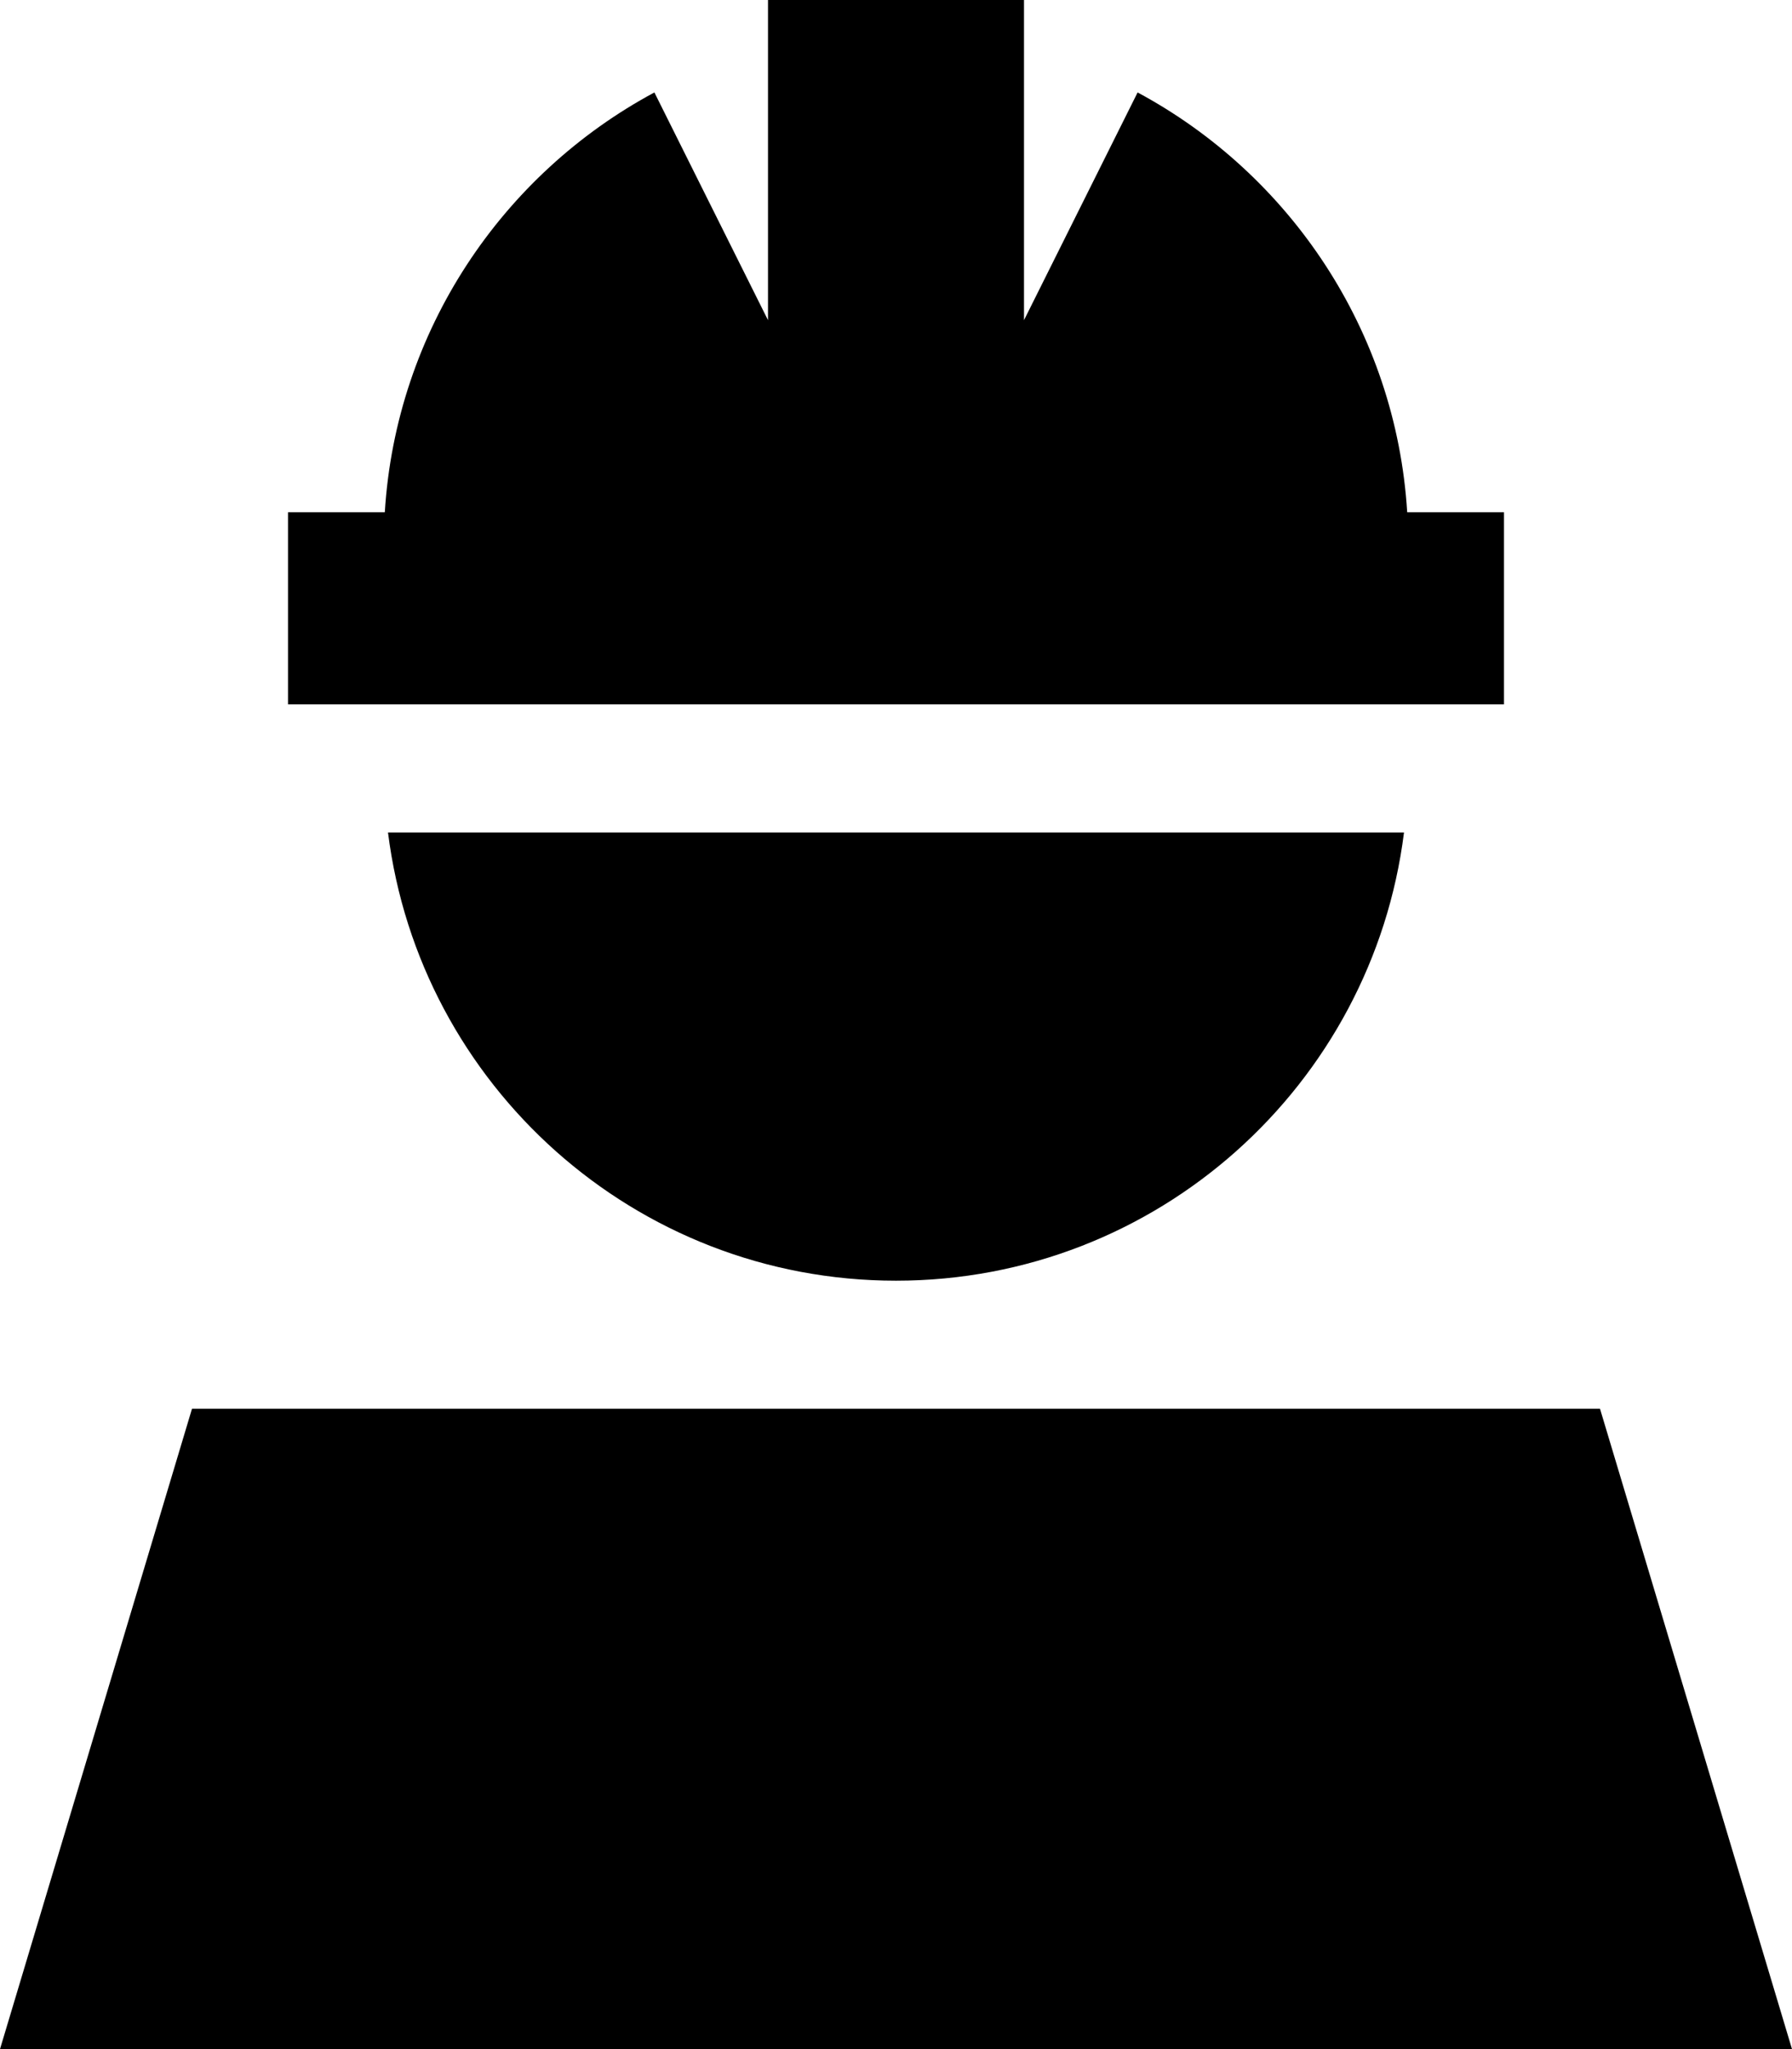 <svg xmlns="http://www.w3.org/2000/svg" viewBox="0 0 448 512"><!--! Font Awesome Pro 6.5.2 by @fontawesome - https://fontawesome.com License - https://fontawesome.com/license (Commercial License) Copyright 2024 Fonticons, Inc. --><path d="M256 0H192V80L163.6 23.1C125.6 43.5 99 82.6 96.2 128H96 72v48H96 352h24V128H352h-.2C349 82.6 322.4 43.5 284.4 23.1L256 80V0zM224 320c65.3 0 119.1-48.9 127-112H97c7.9 63.1 61.7 112 127 112zM448 512L400 352H48L0 512H448z"/></svg>